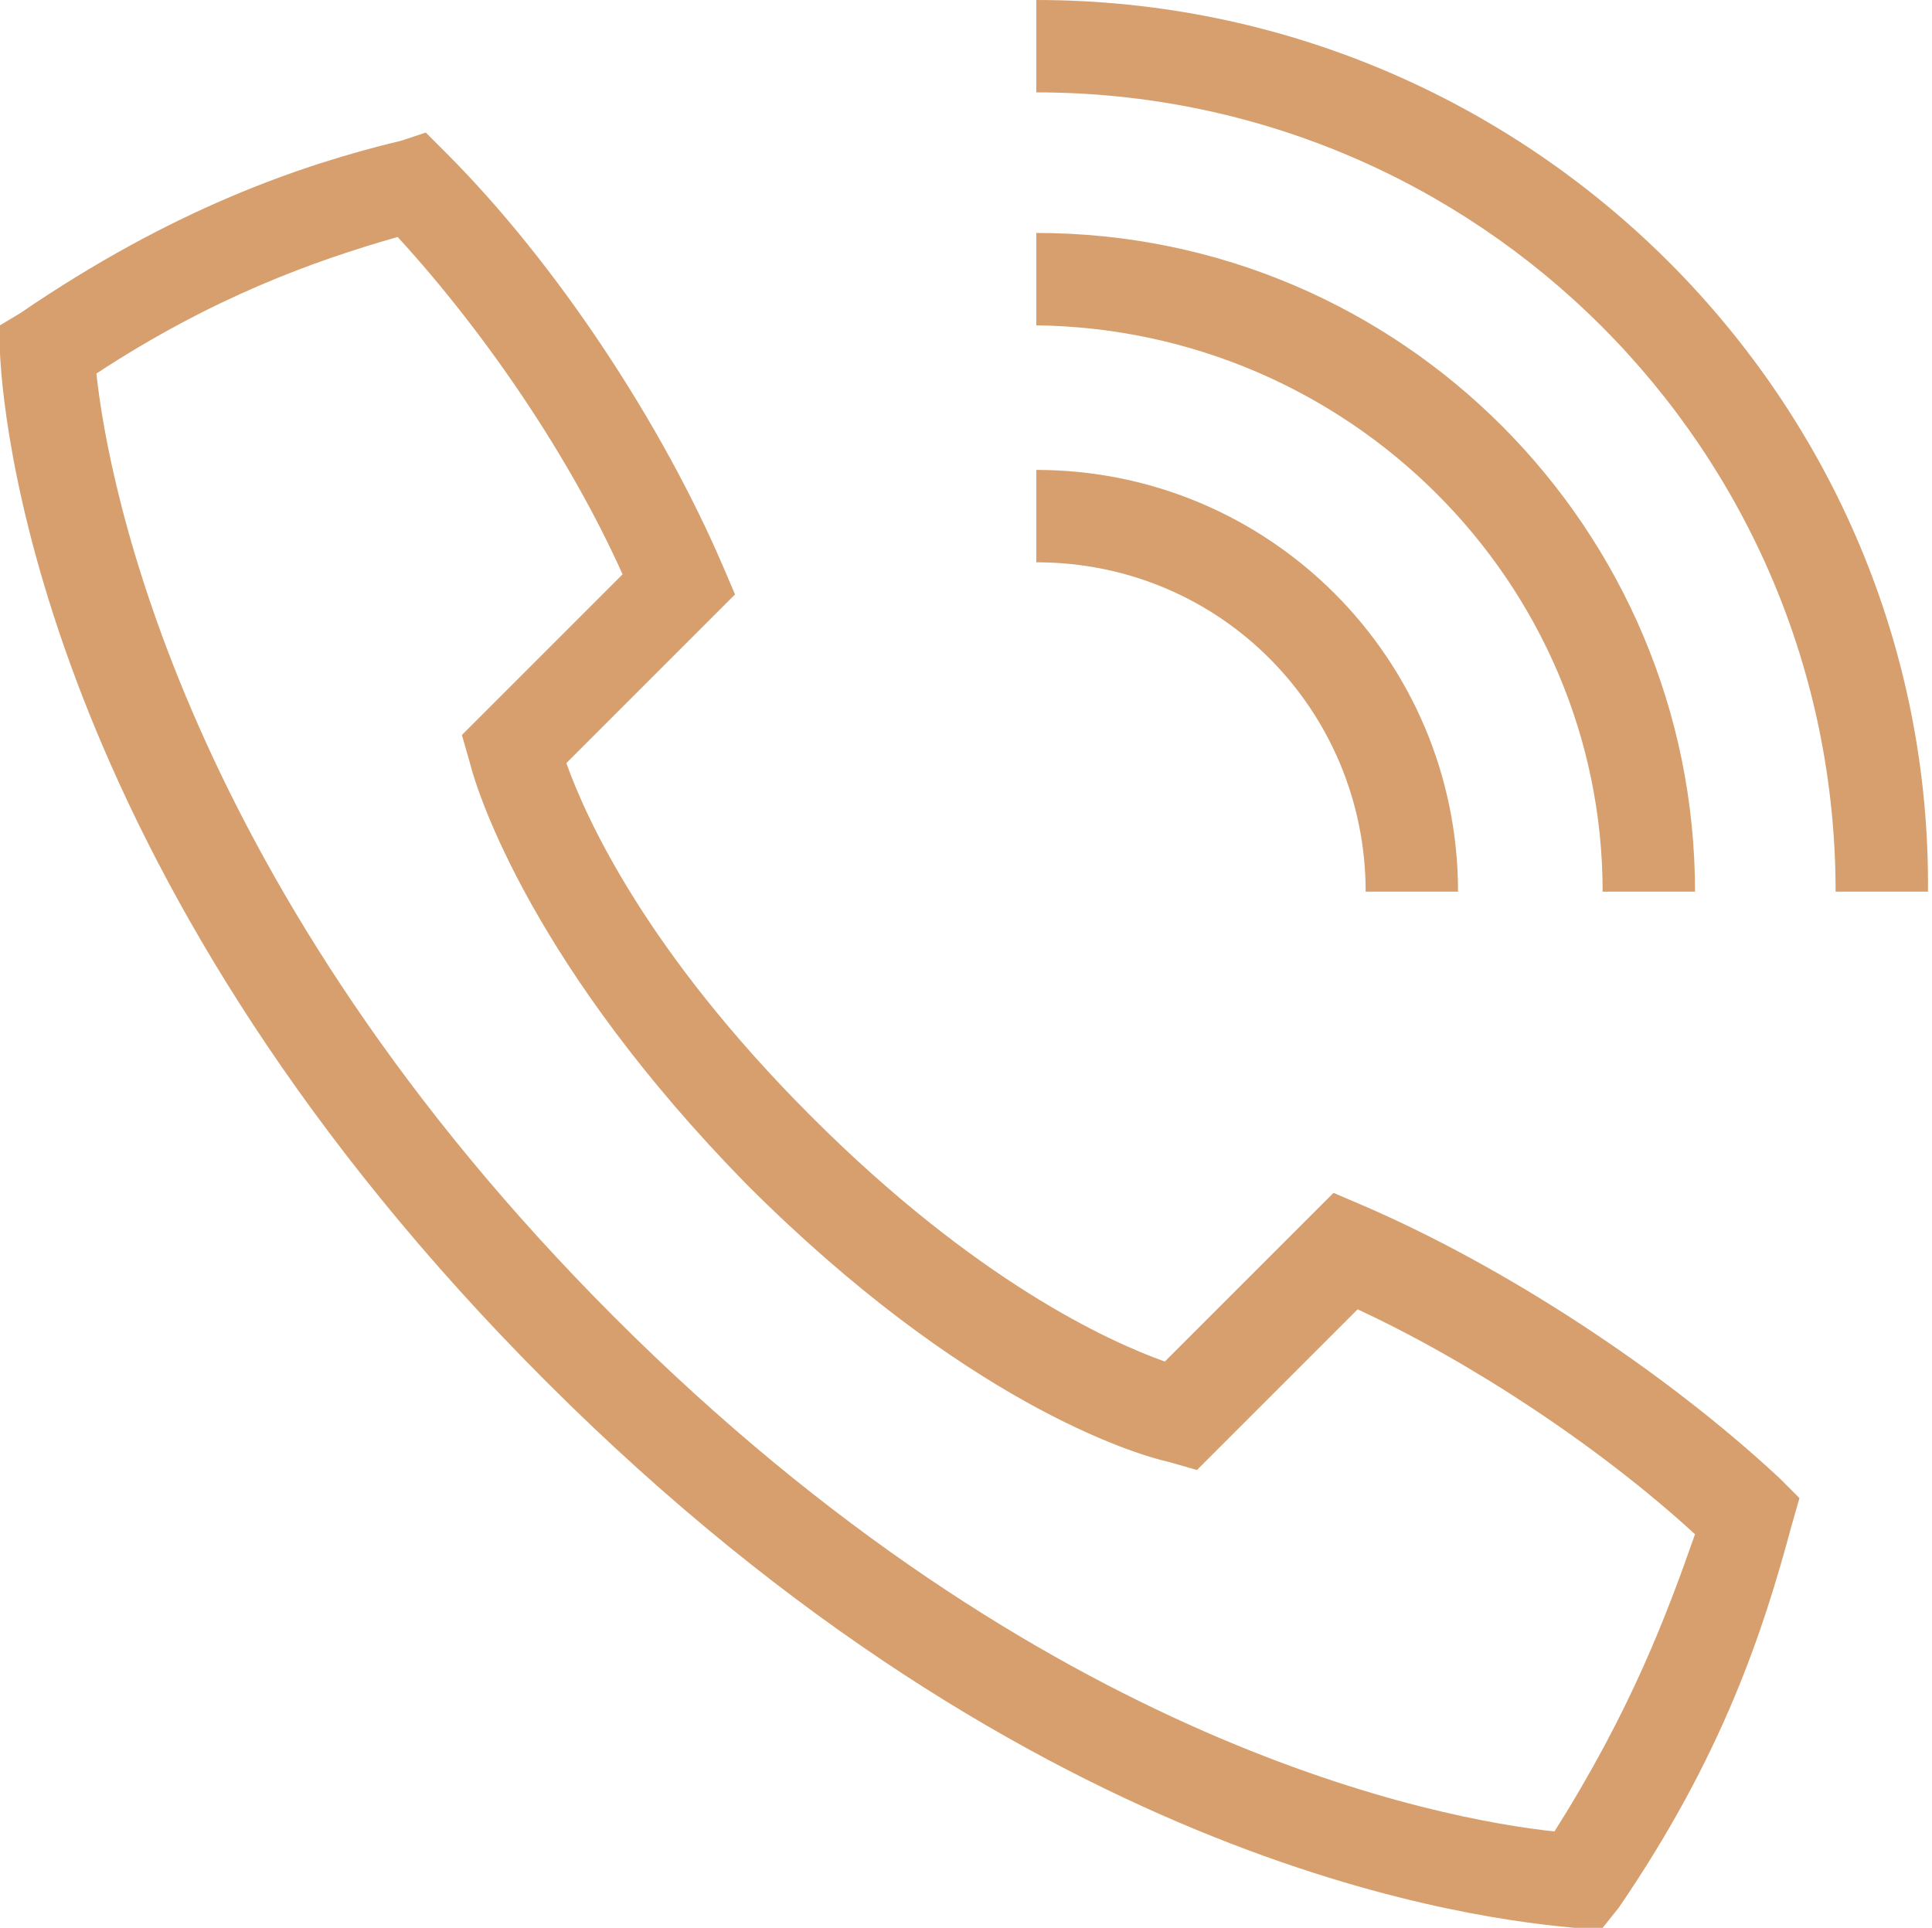 <svg xmlns="http://www.w3.org/2000/svg" xmlns:xlink="http://www.w3.org/1999/xlink" id="icons" x="0px" y="0px" width="48.1px" height="48px" viewBox="0 0 48.1 48" style="enable-background:new 0 0 48.1 48;" xml:space="preserve">
<style type="text/css">
	.st0{fill:#D69F6D;}
</style>
<g>
	<path class="st0" d="M33.9,30l-0.7-0.3L29,33.9c-1.4-0.5-4.7-2-8.8-6.1s-5.6-7.4-6.1-8.8l4.2-4.2L18,14.1   c-1.5-3.5-4.1-7.5-6.9-10.3l-0.5-0.5L10,3.5C7.5,4.1,4.3,5.2,0.5,7.8L0,8.1l0,0.7c0.1,2.1,1.3,13.3,13.6,25.6S37.1,47.8,39.2,48   l0.7,0l0.4-0.5c2.6-3.8,3.6-6.9,4.3-9.5l0.2-0.7l-0.5-0.5C41.4,34.1,37.4,31.5,33.9,30z M38.7,45.6c-2.8-0.3-12.7-2.1-23.4-12.8   S2.7,12.1,2.4,9.3c2.9-1.9,5.4-2.8,7.5-3.4c2.2,2.4,4.3,5.5,5.6,8.4l-4,4l0.2,0.7c0.2,0.8,1.6,5.1,6.9,10.5   c5.4,5.4,9.6,6.7,10.5,6.9l0.7,0.2l4-4c2.8,1.3,6,3.4,8.4,5.6C41.5,40.2,40.6,42.6,38.7,45.6z"></path>
	<path class="st0" d="M34,22.2h2.3c0-5.8-4.7-10.5-10.5-10.5V14C30.4,14,34,17.7,34,22.2z"></path>
	<path class="st0" d="M39.9,22.2h2.3c0-9-7.3-16.4-16.4-16.4v2.3C33.6,8.2,39.9,14.5,39.9,22.2z"></path>
	<path class="st0" d="M25.8,0v2.3c11,0,19.9,8.9,19.9,19.9h2.3C48.1,10,38.1,0,25.8,0z"></path>
</g>
</svg>